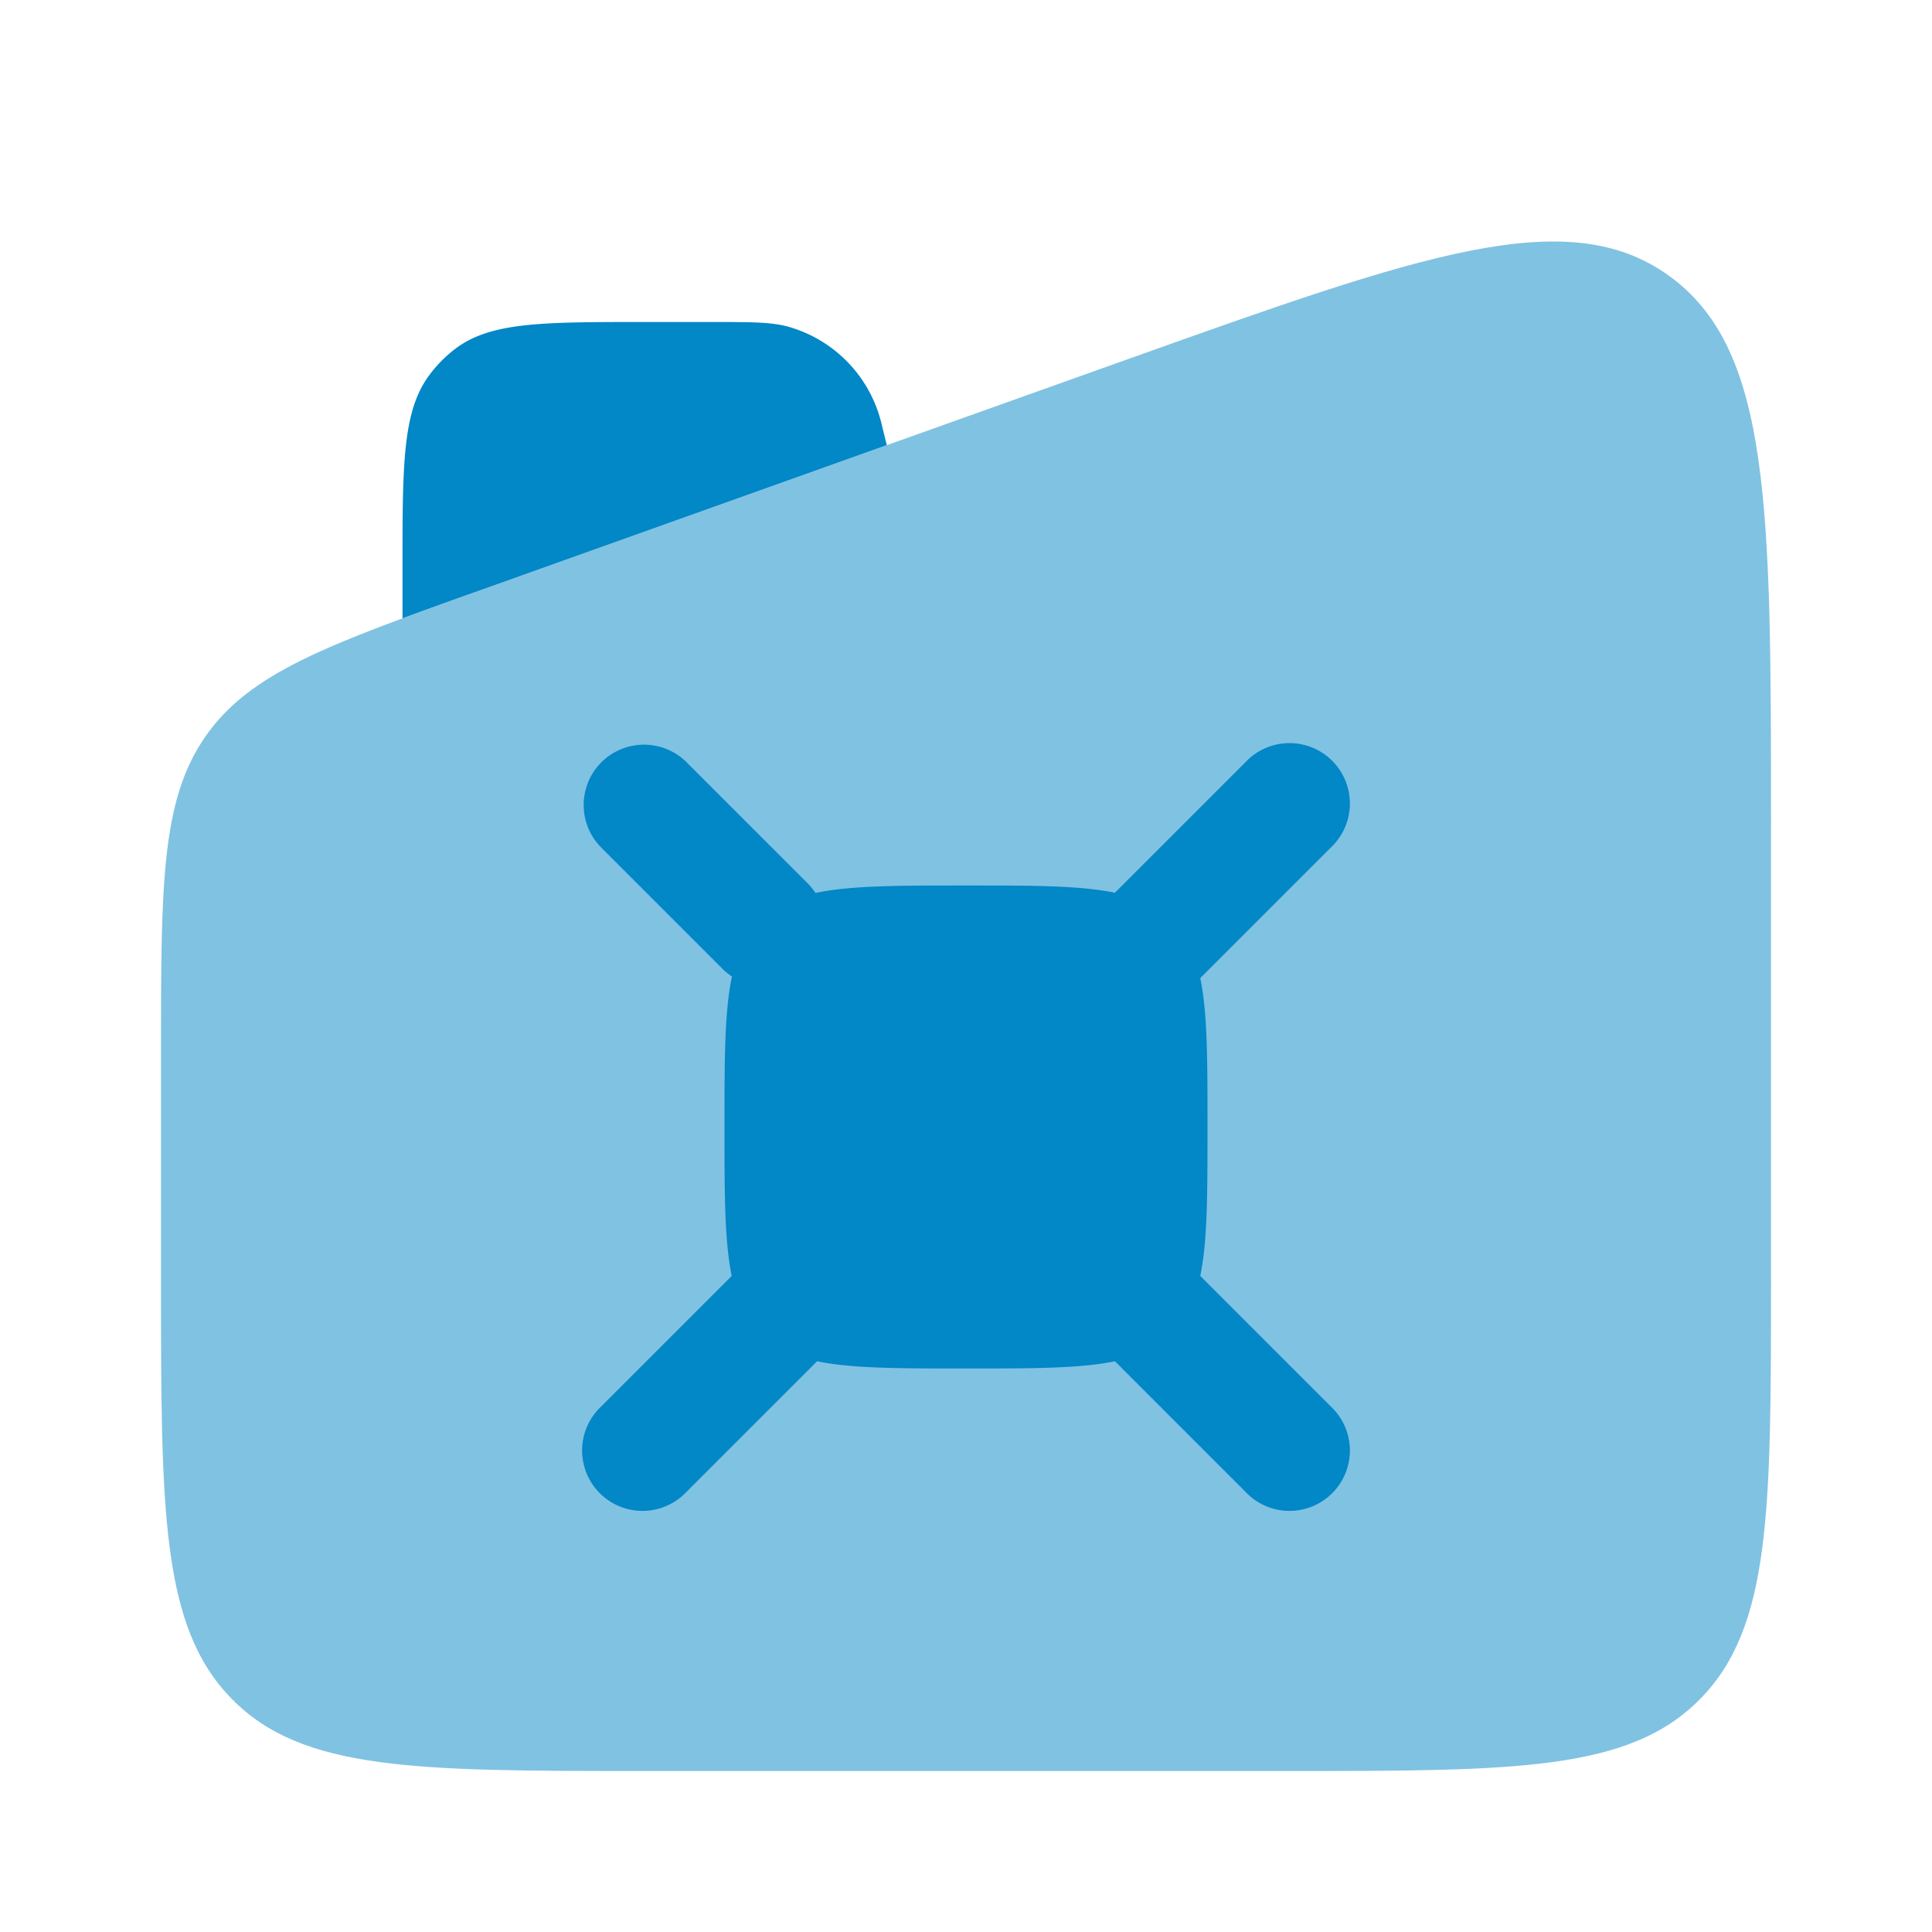 <svg xmlns="http://www.w3.org/2000/svg" width="1em" height="1em" viewBox="0 0 24 24"><path fill="#0287C7" d="M2.553 9.147C2 9.942 2 10.991 2 13.087v2.796c0 2.884 0 4.326.879 5.221C3.757 22 5.172 22 8 22h8c2.828 0 4.243 0 5.121-.896c.879-.895.879-2.337.879-5.22v-5.651c0-3.928 0-5.891-1.264-6.805c-1.264-.915-3.082-.266-6.718 1.031l-8 2.855c-1.941.692-2.911 1.038-3.465 1.833" opacity="0.5"/><path fill="#0287C7" d="m11.016 5.53l-.072-.293a1.653 1.653 0 0 0-1.157-1.18C9.58 4 9.325 4 8.818 4H8c-1.28 0-1.92 0-2.36.345a1.653 1.653 0 0 0-.302.308C5 5.103 5 5.755 5 7.06v.621c.306-.113.644-.234 1.018-.367zM7.47 9.47a.75.75 0 0 0 0 1.06l1.5 1.5c.038.039.08.072.123.1C9 12.564 9 13.156 9 14c0 .831 0 1.418.09 1.85l-1.62 1.62a.75.75 0 1 0 1.06 1.06l1.62-1.62c.432.09 1.019.09 1.85.09c.831 0 1.418 0 1.85-.09l1.62 1.62a.75.75 0 1 0 1.06-1.06l-1.62-1.62c.09-.432.09-1.019.09-1.85c0-.831 0-1.418-.09-1.85l1.62-1.62a.75.75 0 1 0-1.06-1.06l-1.62 1.62C13.418 11 12.831 11 12 11c-.844 0-1.436 0-1.87.093a.753.753 0 0 0-.1-.123l-1.5-1.5a.75.75 0 0 0-1.06 0"/></svg>